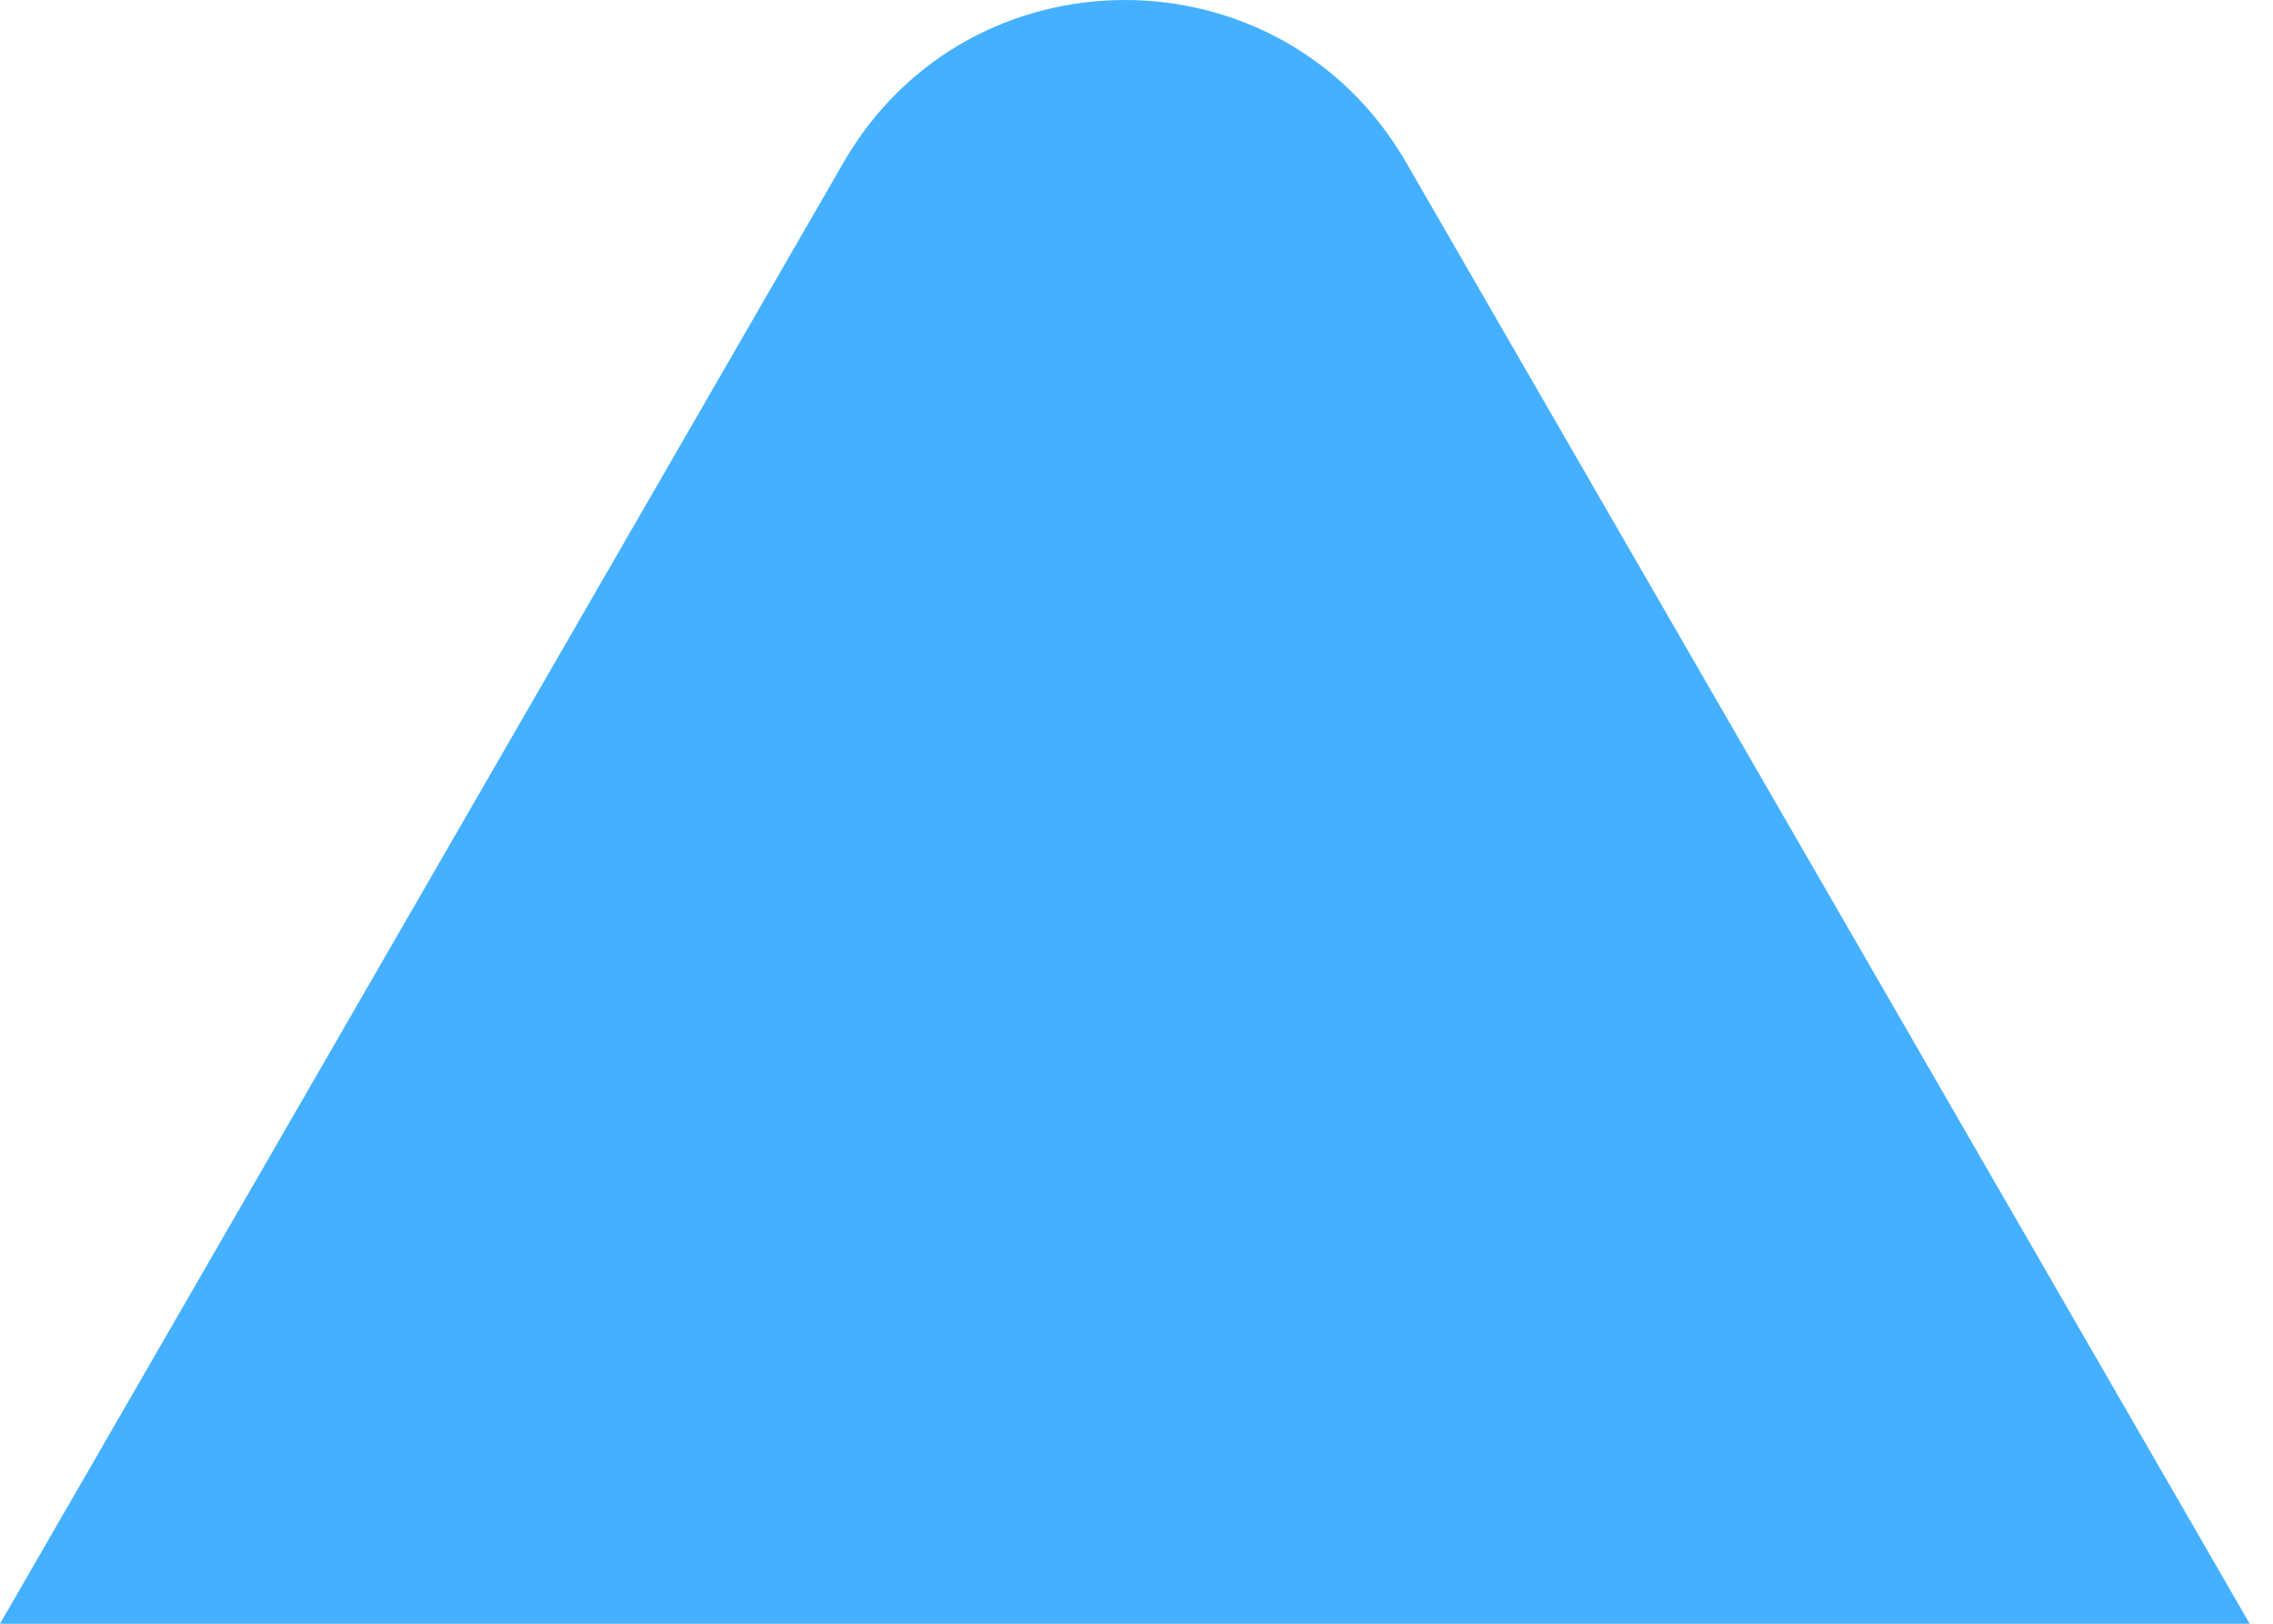 <svg width="35" height="25" viewBox="0 0 35 25" fill="none" xmlns="http://www.w3.org/2000/svg">
<path d="M12.99 2.5C14.915 -0.833 19.726 -0.833 21.651 2.5L34.641 25H0L12.99 2.5Z" fill="#44B0FF"/>
</svg>
